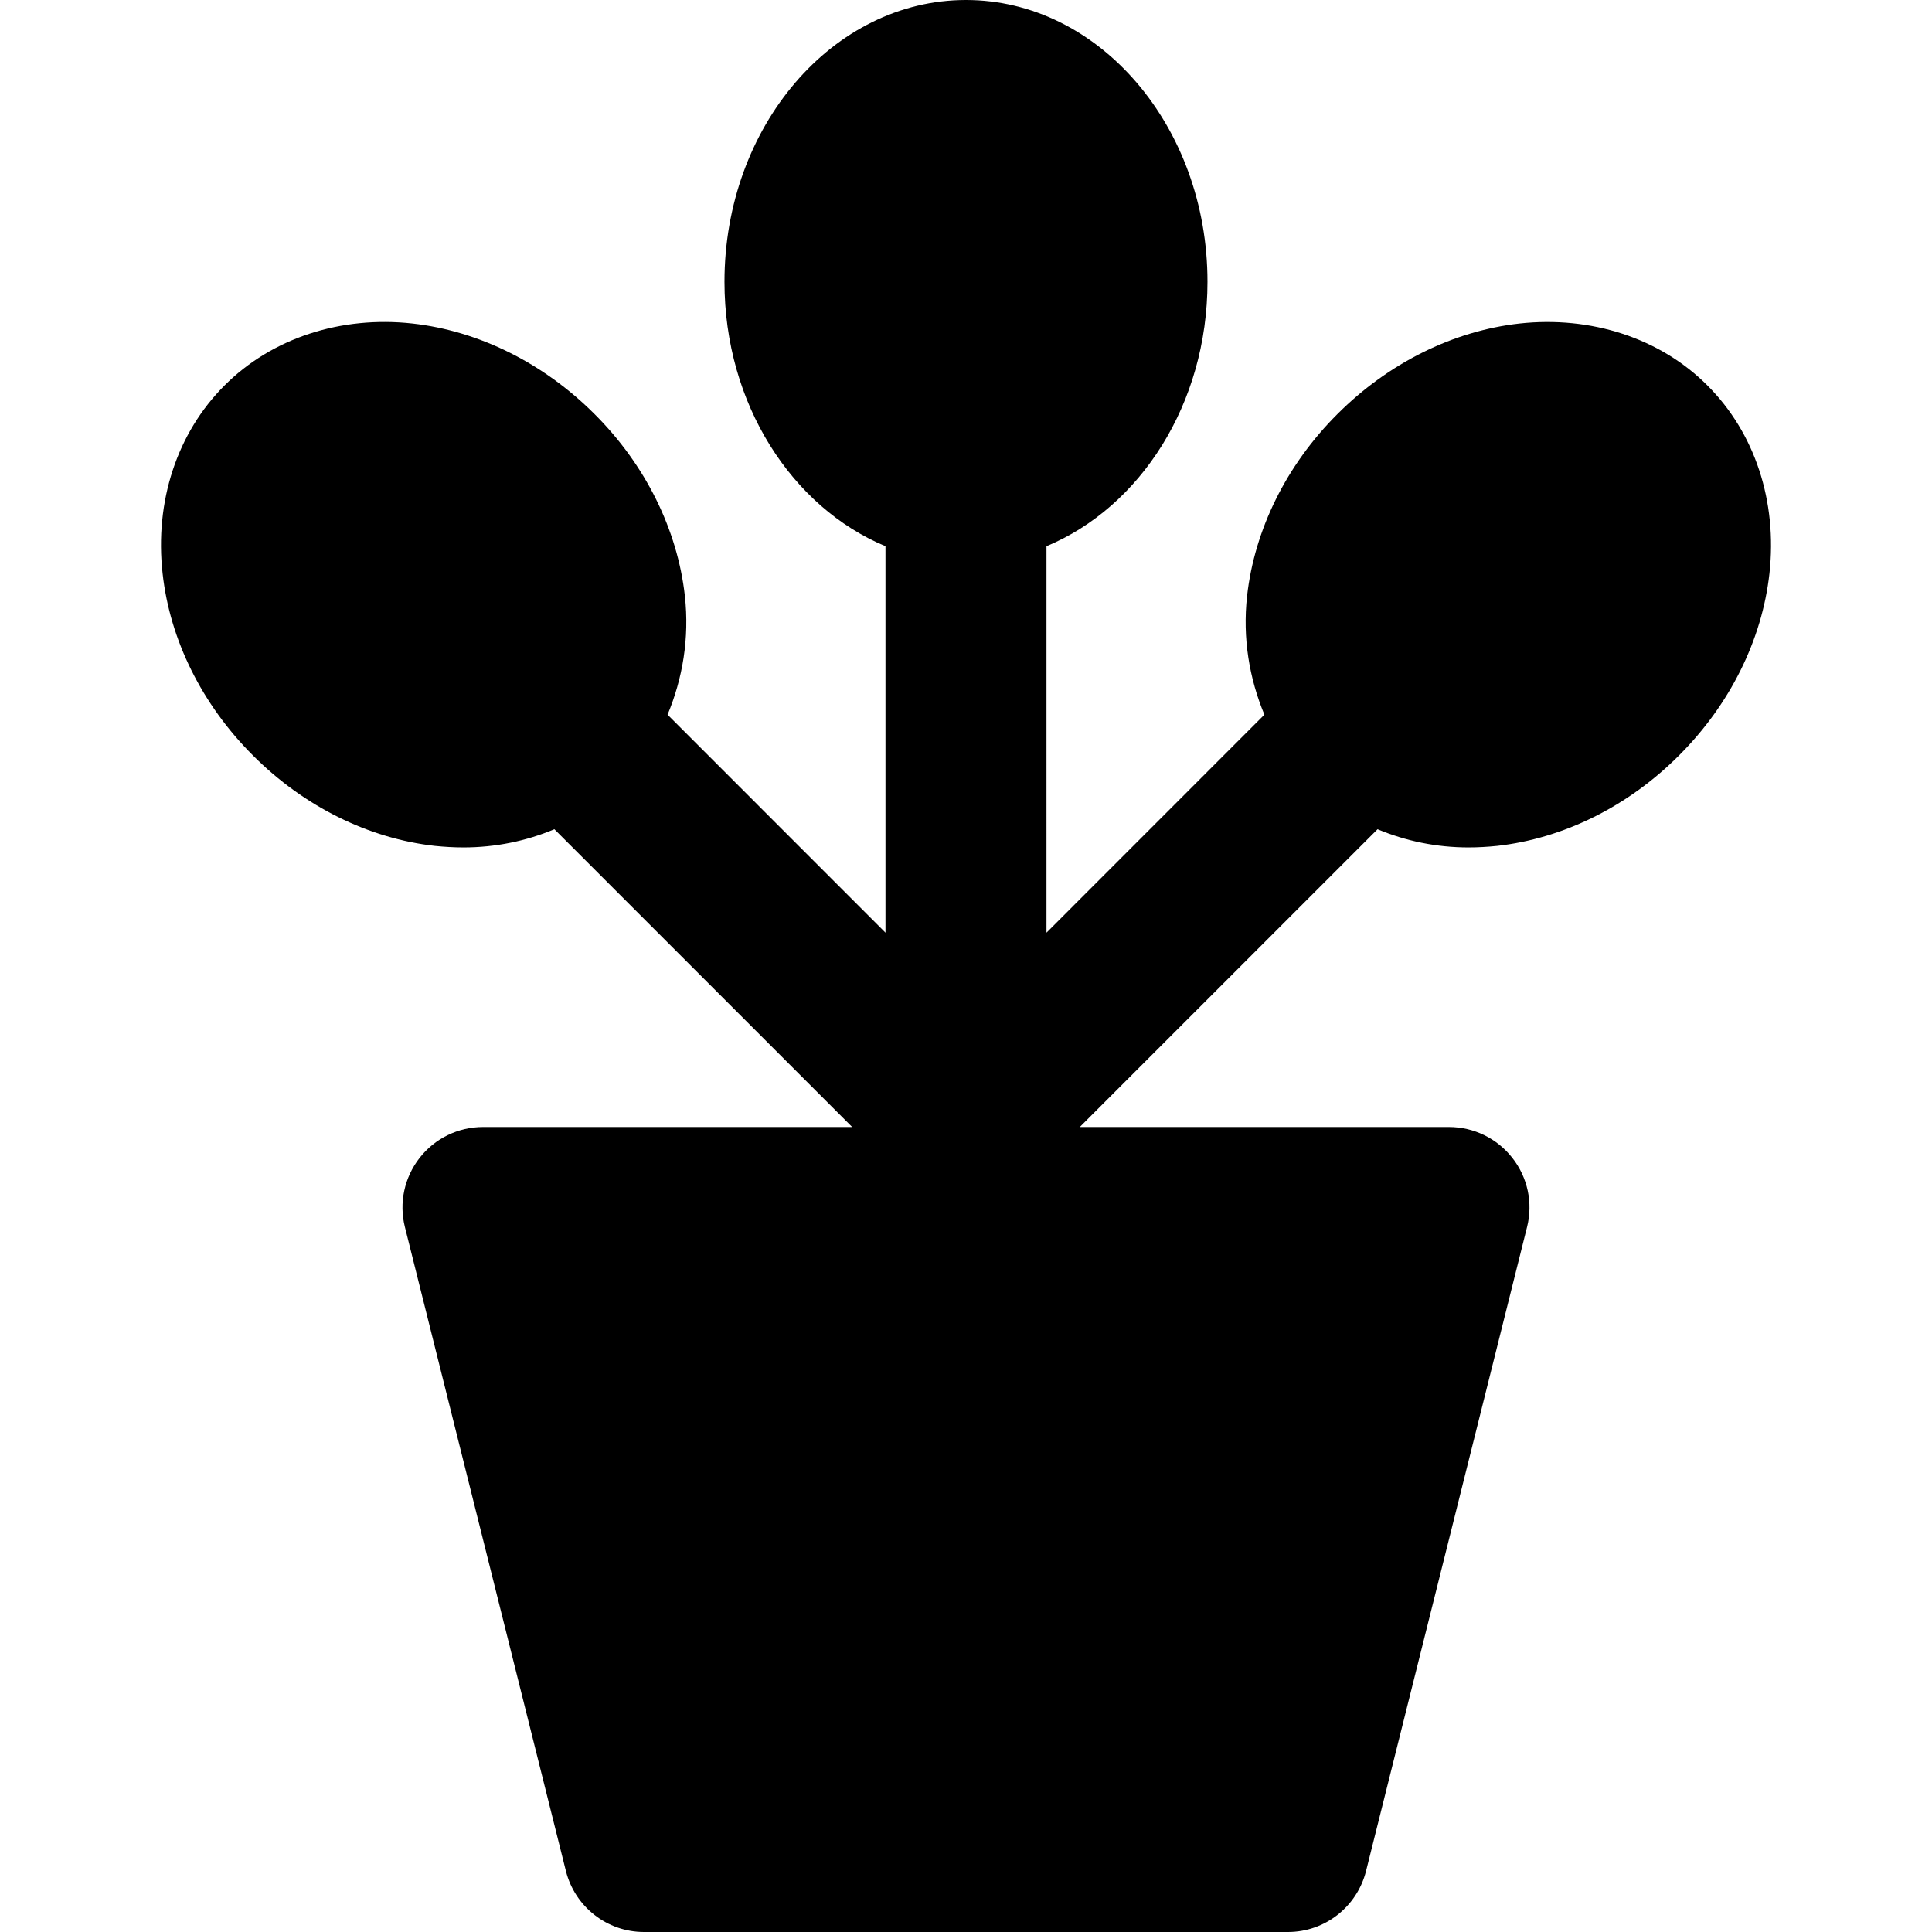 <?xml version="1.0" encoding="iso-8859-1"?>
<!-- Uploaded to: SVG Repo, www.svgrepo.com, Generator: SVG Repo Mixer Tools -->
<svg fill="#000000" height="800px" width="800px" version="1.1" id="Layer_1" xmlns="http://www.w3.org/2000/svg" xmlns:xlink="http://www.w3.org/1999/xlink" 
	 viewBox="0 0 512 512" xml:space="preserve">
<g>
	<g>
		<path d="M452.494,102.165c-12.544-12.587-30.869-18.496-49.813-16.427c-17.621,1.963-34.752,10.496-48.235,23.979
			c-13.504,13.461-21.995,30.613-23.957,48.213c-1.237,11.2,0.597,21.888,4.587,31.467l-57.749,57.771V144.747
			c24.789-10.304,42.667-37.675,42.667-70.08c0-41.173-28.715-74.667-64-74.667s-64,33.493-64,74.667
			c0,32.405,17.899,59.776,42.667,70.08v102.421l-57.749-57.771c3.989-9.579,5.824-20.267,4.587-31.467
			c-1.963-17.6-10.453-34.752-23.957-48.213c-13.483-13.483-30.613-22.016-48.235-23.979c-18.944-2.091-37.269,3.84-49.813,16.427
			c-12.565,12.544-18.539,30.699-16.405,49.813c1.941,17.621,10.453,34.752,23.957,48.235
			c13.483,13.504,30.613,21.995,48.213,23.957c2.56,0.256,5.077,0.405,7.552,0.405c8.533,0,16.683-1.707,24.107-4.821l78.912,78.912
			h-97.835c-6.571,0-12.779,3.029-16.811,8.213c-4.032,5.163-5.483,11.904-3.883,18.283l42.667,170.667
			C152.356,505.323,160.868,512,170.66,512h170.667c9.792,0,18.304-6.677,20.693-16.171l42.667-170.667
			c1.6-6.379,0.171-13.12-3.883-18.283c-4.032-5.184-10.24-8.213-16.811-8.213h-97.835l78.912-78.912
			c7.424,3.115,15.595,4.821,24.107,4.821c2.475,0,5.013-0.149,7.552-0.405c17.6-1.963,34.731-10.453,48.213-23.957
			c13.504-13.483,22.016-30.613,23.979-48.235C471.033,132.864,465.06,114.709,452.494,102.165z"/>
	</g>
</g>
</svg>